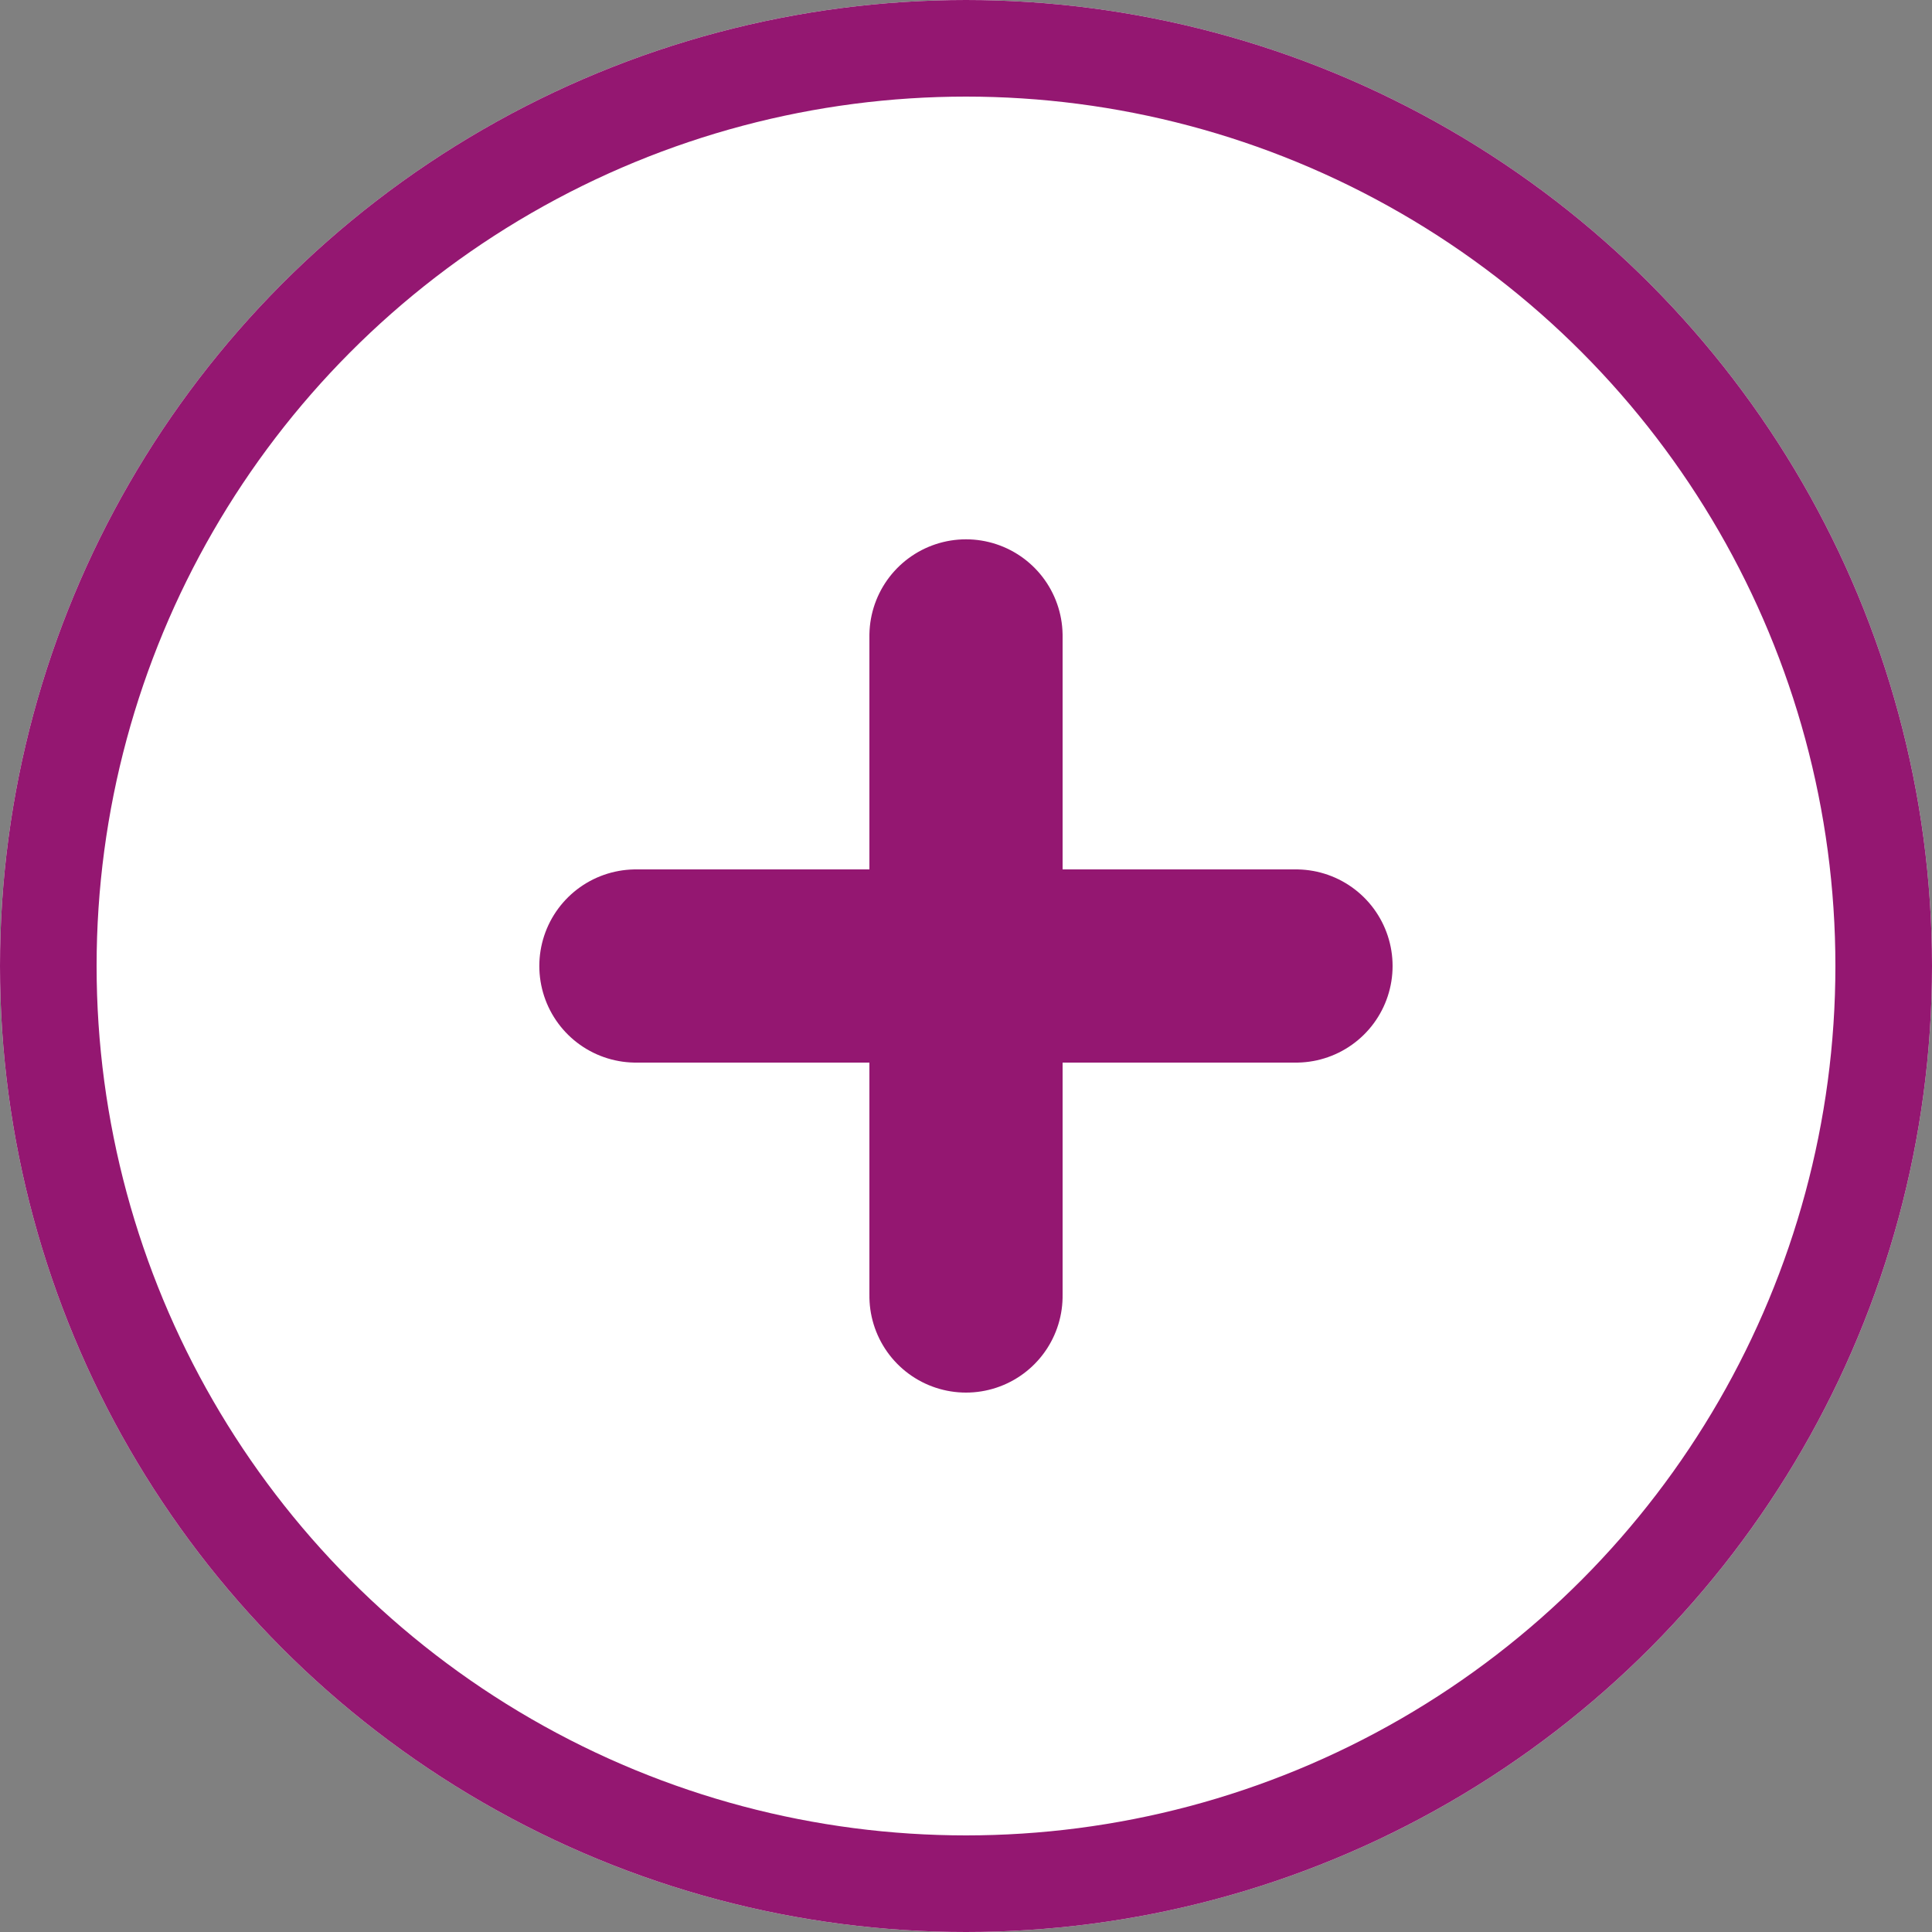 <svg xmlns="http://www.w3.org/2000/svg" width="20" height="20" viewBox="0 0 20 20"><rect x="0" y="0" width="20" height="20" fill="#808080" stroke="none"/><g transform="translate(-244 -435)"><g transform="translate(244 435)" fill="#fff" stroke="#941771" stroke-width="1"><circle cx="10" cy="10" r="10" stroke="none"/><circle cx="10" cy="10" r="9.5" fill="none"/></g><g transform="translate(250.583 441.583)"><line x2="6.833" transform="translate(0 3.417)" fill="none" stroke="#941771" stroke-linecap="round" stroke-width="2"/><line x2="6.833" transform="translate(3.417) rotate(90)" fill="none" stroke="#941771" stroke-linecap="round" stroke-width="2"/></g></g></svg>